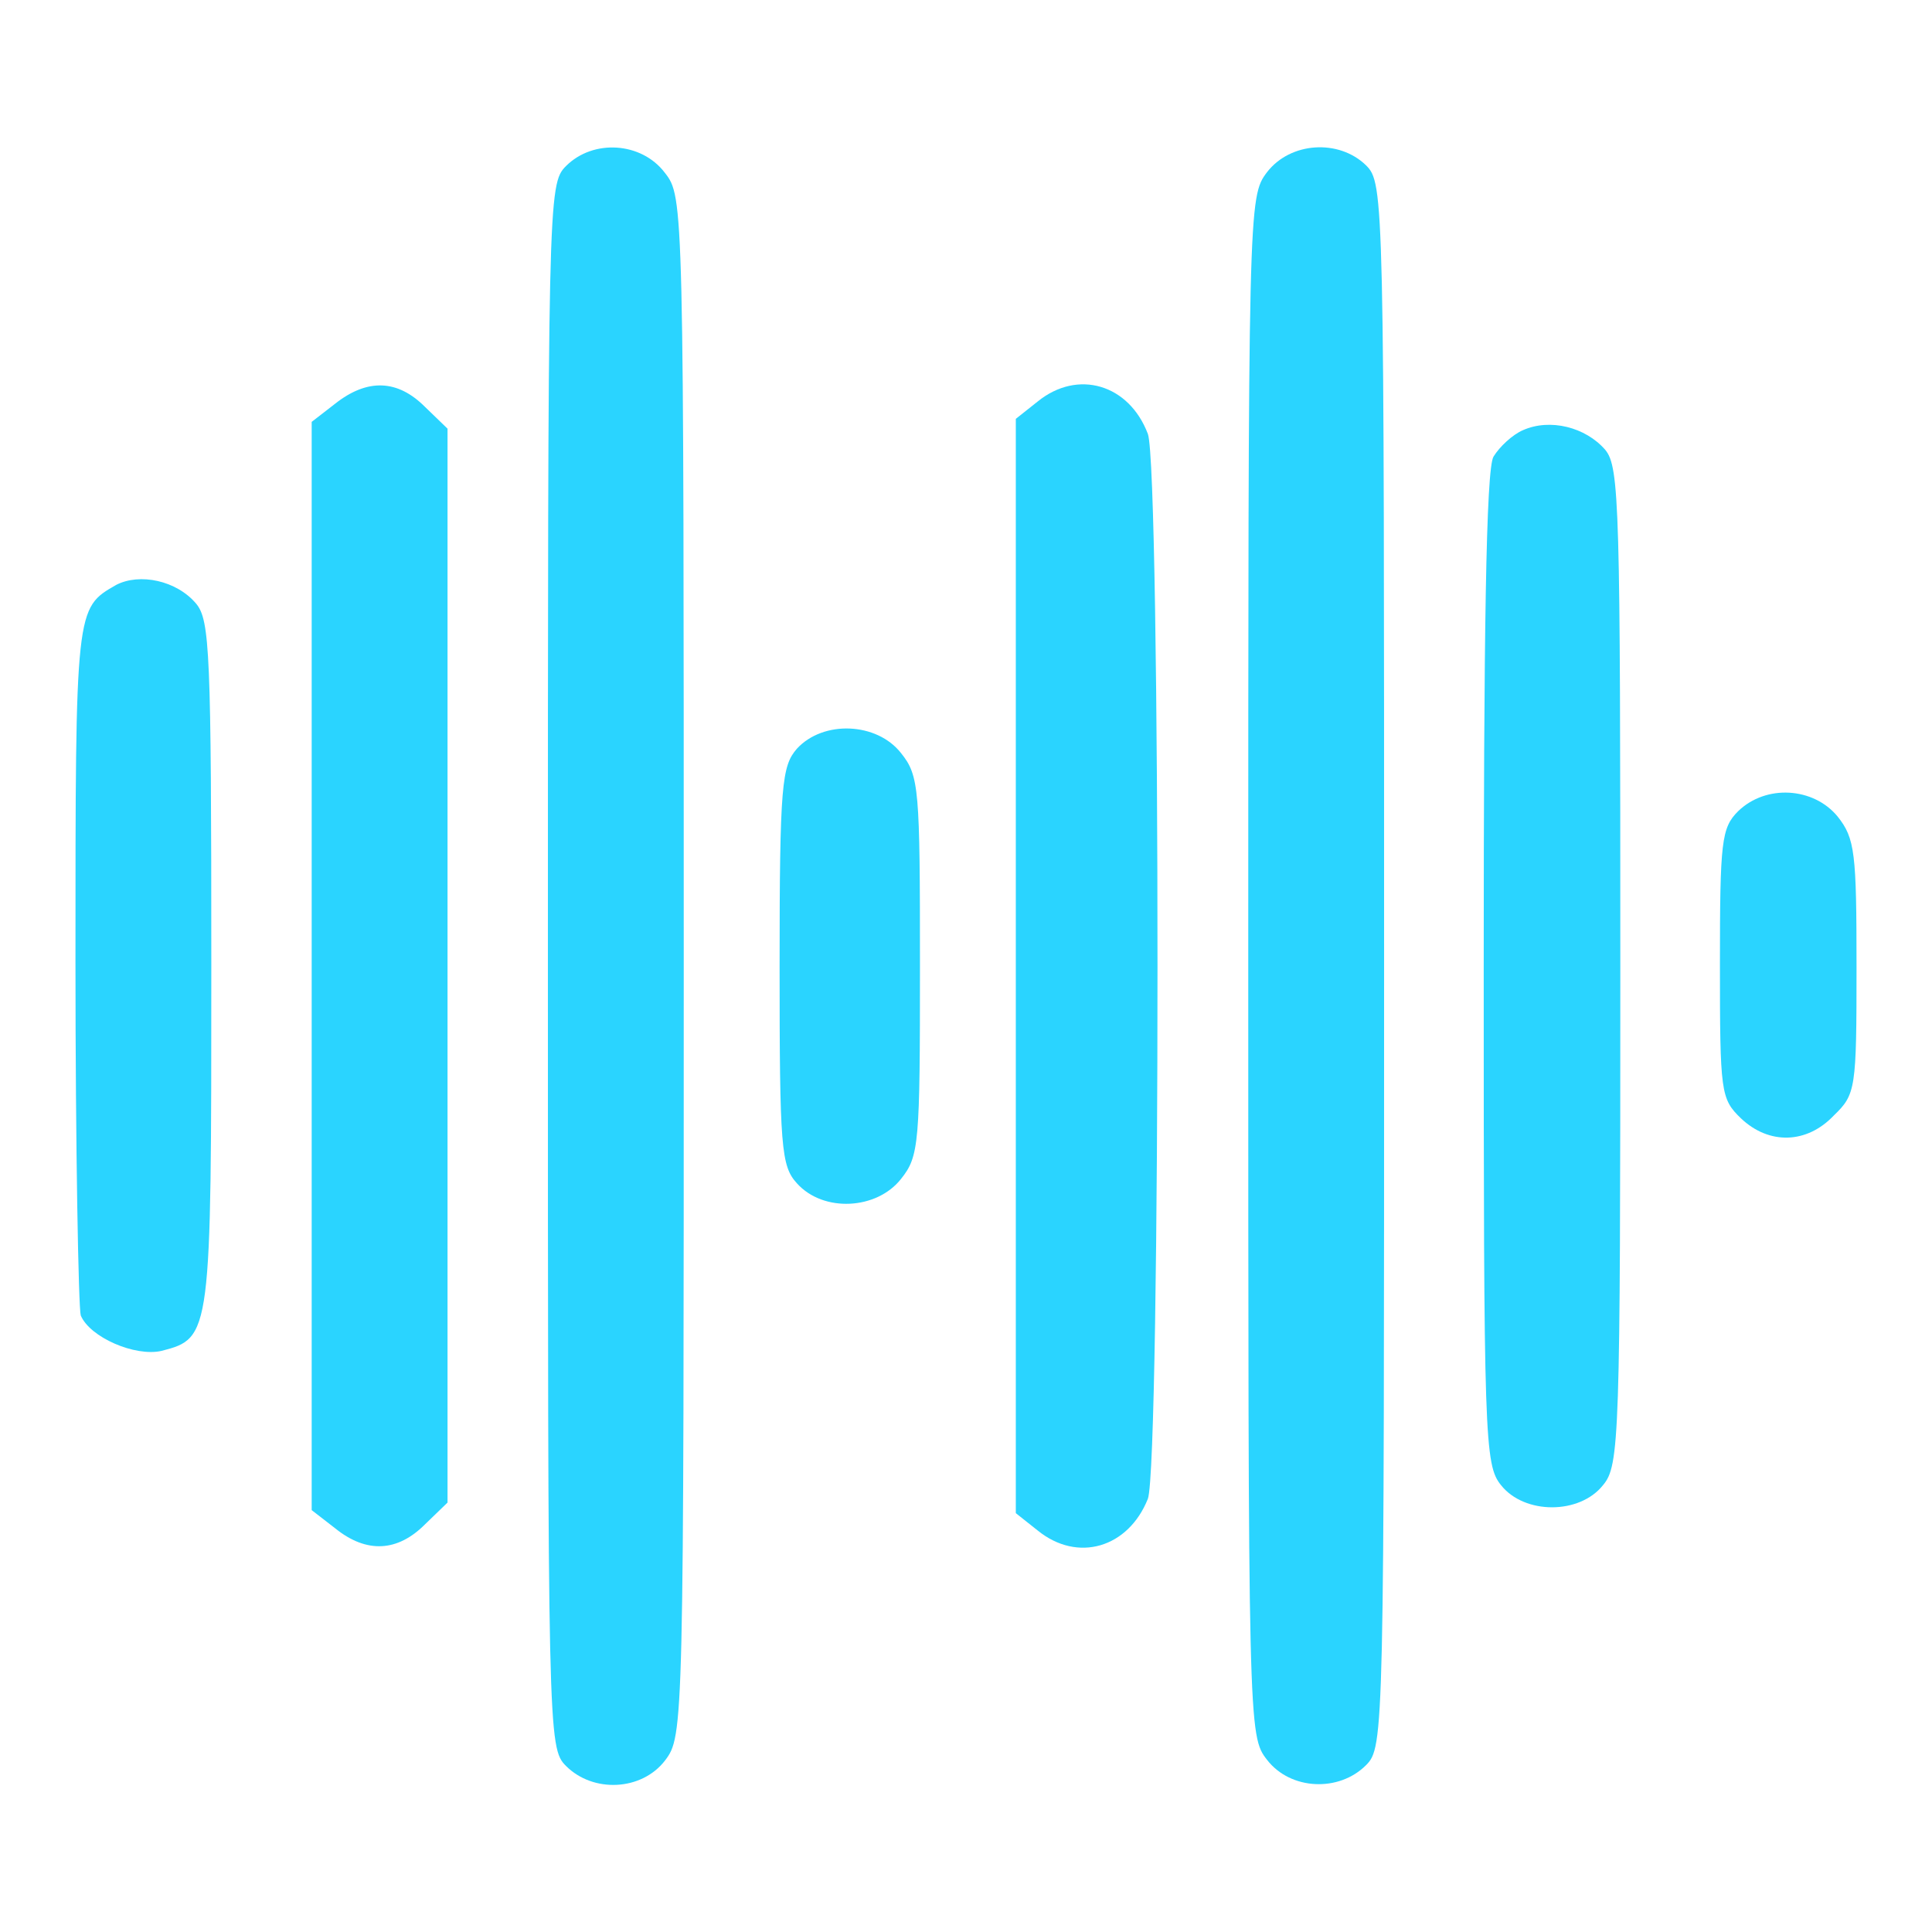<?xml version="1.0" encoding="UTF-8" standalone="no"?>
<!-- Svg Vector Icons : http://www.onlinewebfonts.com/icon -->

<svg
   version="1.1"
   x="0px"
   y="0px"
   viewBox="0 0 256 256"
   enable-background="new 0 0 256 256"
   xml:space="preserve"
   id="svg10"
   sodipodi:docname="favicon.svg"
   inkscape:version="1.4 (e7c3feb100, 2024-10-09)"
   xmlns:inkscape="http://www.inkscape.org/namespaces/inkscape"
   xmlns:sodipodi="http://sodipodi.sourceforge.net/DTD/sodipodi-0.dtd"
   xmlns="http://www.w3.org/2000/svg"
   xmlns:svg="http://www.w3.org/2000/svg"><defs
   id="defs10" /><sodipodi:namedview
   id="namedview10"
   pagecolor="#ffffff"
   bordercolor="#666666"
   borderopacity="1.0"
   inkscape:showpageshadow="2"
   inkscape:pageopacity="0.0"
   inkscape:pagecheckerboard="0"
   inkscape:deskcolor="#d1d1d1"
   inkscape:zoom="1.59375"
   inkscape:cx="-69.960784"
   inkscape:cy="217.09804"
   inkscape:window-width="1920"
   inkscape:window-height="1019"
   inkscape:window-x="0"
   inkscape:window-y="33"
   inkscape:window-maximized="1"
   inkscape:current-layer="svg10" />
<g
   id="g10"
   style="display:inline;fill:#2ad4ff"><g
     id="g9"
     style="display:inline;fill:#2ad4ff;fill-opacity:1"><g
       id="g8"
       style="display:inline;fill:#2ad4ff;fill-opacity:1"><path
         fill="#000000"
         d="m 75,22 c -2.4,2.4 -2.4,4 -2.4,106 0,102 0,103.6 2.4,106 3.6,3.6 10,3.3 13.1,-0.7 2.5,-3.3 2.5,-3.9 2.5,-105.2 0,-101.4 0,-102 -2.5,-105.2 C 85,18.8 78.6,18.4 75,22 Z"
         id="path1"
         style="fill:#2ad4ff;fill-opacity:1" /><path
         fill="#000000"
         d="m 167.9,22.8 c -2.5,3.3 -2.5,3.9 -2.5,105.2 0,101.4 0,102 2.5,105.2 3.1,4 9.5,4.3 13.1,0.7 2.4,-2.4 2.4,-4 2.4,-106 0,-102 0,-103.6 -2.4,-106 -3.6,-3.5 -10,-3.1 -13.1,0.9 z"
         id="path2"
         style="fill:#2ad4ff;fill-opacity:1" /><path
         fill="#000000"
         d="m 44.4,53.5 -3.1,2.4 v 72.1 72.1 l 3.1,2.4 c 4.2,3.4 8.3,3.1 11.9,-0.5 l 3,-2.9 V 128 56.8 l -3,-2.9 C 52.7,50.3 48.7,50.1 44.4,53.5 Z"
         id="path3"
         style="fill:#2ad4ff;fill-opacity:1" /><path
         fill="#000000"
         d="m 137.5,53.2 -2.9,2.3 v 72.5 72.5 l 2.9,2.3 c 5.3,4.3 12,2.3 14.6,-4.2 1.7,-4.6 1.7,-136.5 0,-141.1 -2.5,-6.6 -9.3,-8.6 -14.6,-4.3 z"
         id="path4"
         style="fill:#2ad4ff;fill-opacity:1" /><path
         fill="#000000"
         d="m 201.8,57 c -1.4,0.6 -3.1,2.2 -3.9,3.5 -1,1.6 -1.3,23.8 -1.3,67.9 0,62.3 0.1,65.7 2.3,68.4 3.1,3.9 10.4,3.9 13.5,0 2.2,-2.6 2.3,-6.1 2.3,-68.8 0,-61 -0.1,-66.1 -2,-68.4 -2.6,-3 -7.3,-4.2 -10.9,-2.6 z"
         id="path5"
         style="fill:#2ad4ff;fill-opacity:1" /><path
         fill="#000000"
         d="m 15.4,77.5 c -5.4,3.1 -5.4,2.9 -5.4,50 0,24.7 0.4,45.8 0.7,46.8 1.2,2.9 7.2,5.5 10.7,4.7 C 28,177.3 28,177 28,127.8 28,86.4 27.8,82.2 26,80 23.4,76.9 18.5,75.9 15.4,77.5 Z"
         id="path6"
         style="fill:#2ad4ff;fill-opacity:1" /><path
         fill="#000000"
         d="m 105.6,99.2 c -2,2.3 -2.3,4.7 -2.3,28.8 0,24.1 0.2,26.5 2.3,28.8 3.5,3.9 10.6,3.5 13.8,-0.6 2.4,-3 2.5,-4.7 2.5,-28.2 0,-23.5 -0.1,-25.2 -2.5,-28.2 -3.2,-4.1 -10.3,-4.4 -13.8,-0.6 z"
         id="path7"
         style="fill:#2ad4ff;fill-opacity:1" /><path
         fill="#000000"
         d="m 230.3,107.5 c -2.2,2.2 -2.4,4 -2.4,20.2 0,17.1 0.1,17.9 2.8,20.5 3.7,3.5 8.7,3.4 12.3,-0.4 2.9,-2.8 3,-3.5 3,-19.6 0,-15.2 -0.2,-17.1 -2.5,-20 -3.2,-3.9 -9.5,-4.3 -13.2,-0.7 z"
         id="path8"
         style="fill:#2ad4ff;fill-opacity:1" /></g></g></g>
</svg>
